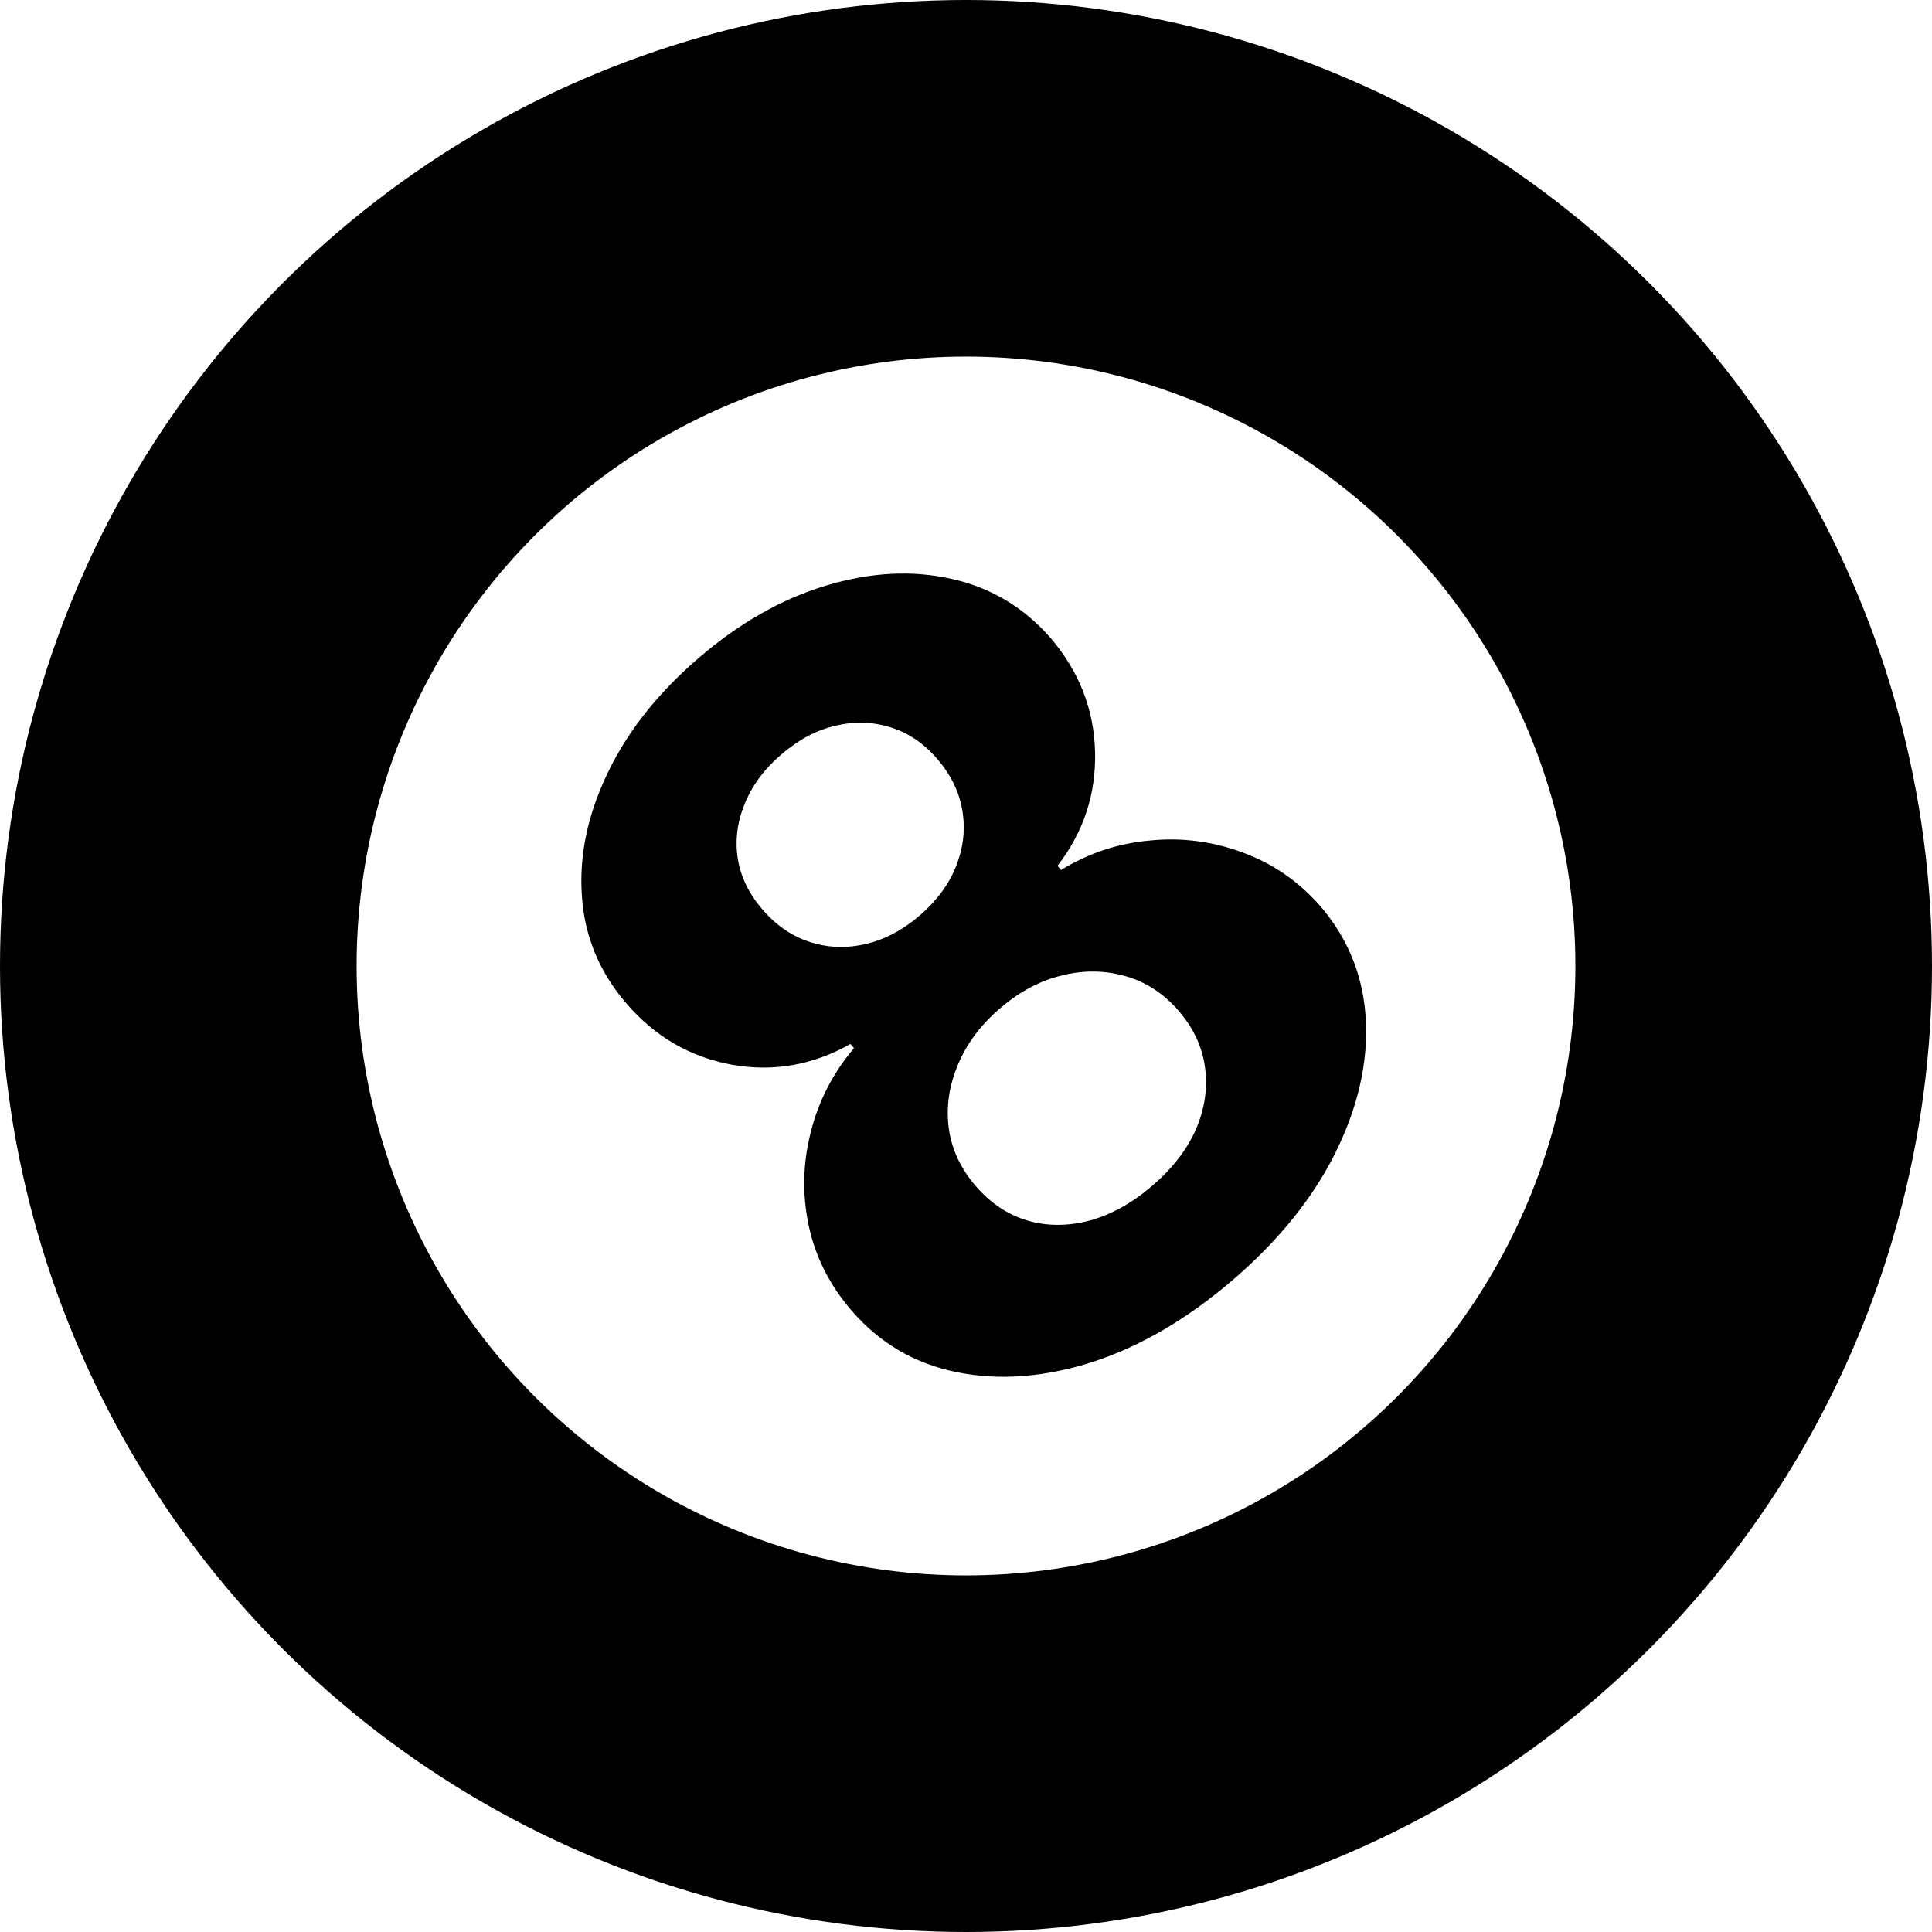 <svg width="493" height="493" viewBox="0 0 493 493" fill="none" xmlns="http://www.w3.org/2000/svg">
<path d="M314.66 326.541C303.053 336.528 291.105 343.528 278.818 347.541C266.538 351.461 255.003 352.334 244.214 350.161C233.425 347.989 224.442 342.731 217.266 334.39C211.732 327.958 208.109 320.8 206.398 312.916C204.693 304.938 204.844 296.982 206.849 289.048C208.812 281.064 212.501 273.867 217.918 267.458L217.01 266.402C207.342 271.834 197.222 273.59 186.649 271.668C176.033 269.696 167.094 264.489 159.83 256.047C152.956 248.058 149.175 238.937 148.488 228.686C147.757 218.384 149.927 207.947 154.997 197.376C160.075 186.711 167.815 176.904 178.217 167.954C188.618 159.005 199.445 152.838 210.699 149.452C222.002 146.023 232.692 145.438 242.77 147.699C252.804 149.909 261.261 154.962 268.142 162.858C275.399 171.394 279.163 181.054 279.434 191.838C279.706 202.622 276.51 212.324 269.847 220.943L270.755 221.998C277.8 217.685 285.391 215.176 293.529 214.471C301.674 213.672 309.563 214.711 317.197 217.587C324.838 220.369 331.45 224.955 337.034 231.344C344.161 239.728 347.993 249.417 348.531 260.409C349.07 271.402 346.459 282.698 340.7 294.299C334.948 305.807 326.268 316.554 314.66 326.541ZM294.038 302.572C299.214 298.119 302.936 293.298 305.206 288.11C307.432 282.872 308.199 277.665 307.506 272.489C306.821 267.22 304.597 262.4 300.836 258.028C296.988 253.556 292.464 250.584 287.263 249.113C282.019 247.591 276.619 247.515 271.063 248.884C265.465 250.203 260.153 253.024 255.128 257.348C250.154 261.628 246.571 266.459 244.381 271.841C242.148 277.173 241.392 282.545 242.114 287.958C242.843 293.277 245.131 298.173 248.979 302.645C252.74 307.017 257.15 309.956 262.207 311.464C267.221 312.921 272.509 312.919 278.071 311.456C283.591 309.943 288.913 306.982 294.038 302.572ZM234.701 233.605C239.022 229.887 242.11 225.7 243.963 221.045C245.817 216.39 246.358 211.683 245.587 206.924C244.816 202.166 242.679 197.752 239.178 193.682C235.719 189.662 231.738 186.966 227.234 185.594C222.688 184.171 218.021 184.033 213.235 185.177C208.405 186.272 203.779 188.722 199.358 192.526C194.986 196.288 191.873 200.496 190.02 205.151C188.123 209.756 187.538 214.413 188.266 219.121C189.001 223.736 191.098 228.053 194.556 232.073C198.058 236.143 202.104 238.914 206.694 240.387C211.284 241.859 216.019 242.027 220.899 240.889C225.779 239.751 230.379 237.323 234.701 233.605Z" fill="black"/>
<circle cx="246.5" cy="246.5" r="201" stroke="black" stroke-width="91"/>
</svg>

